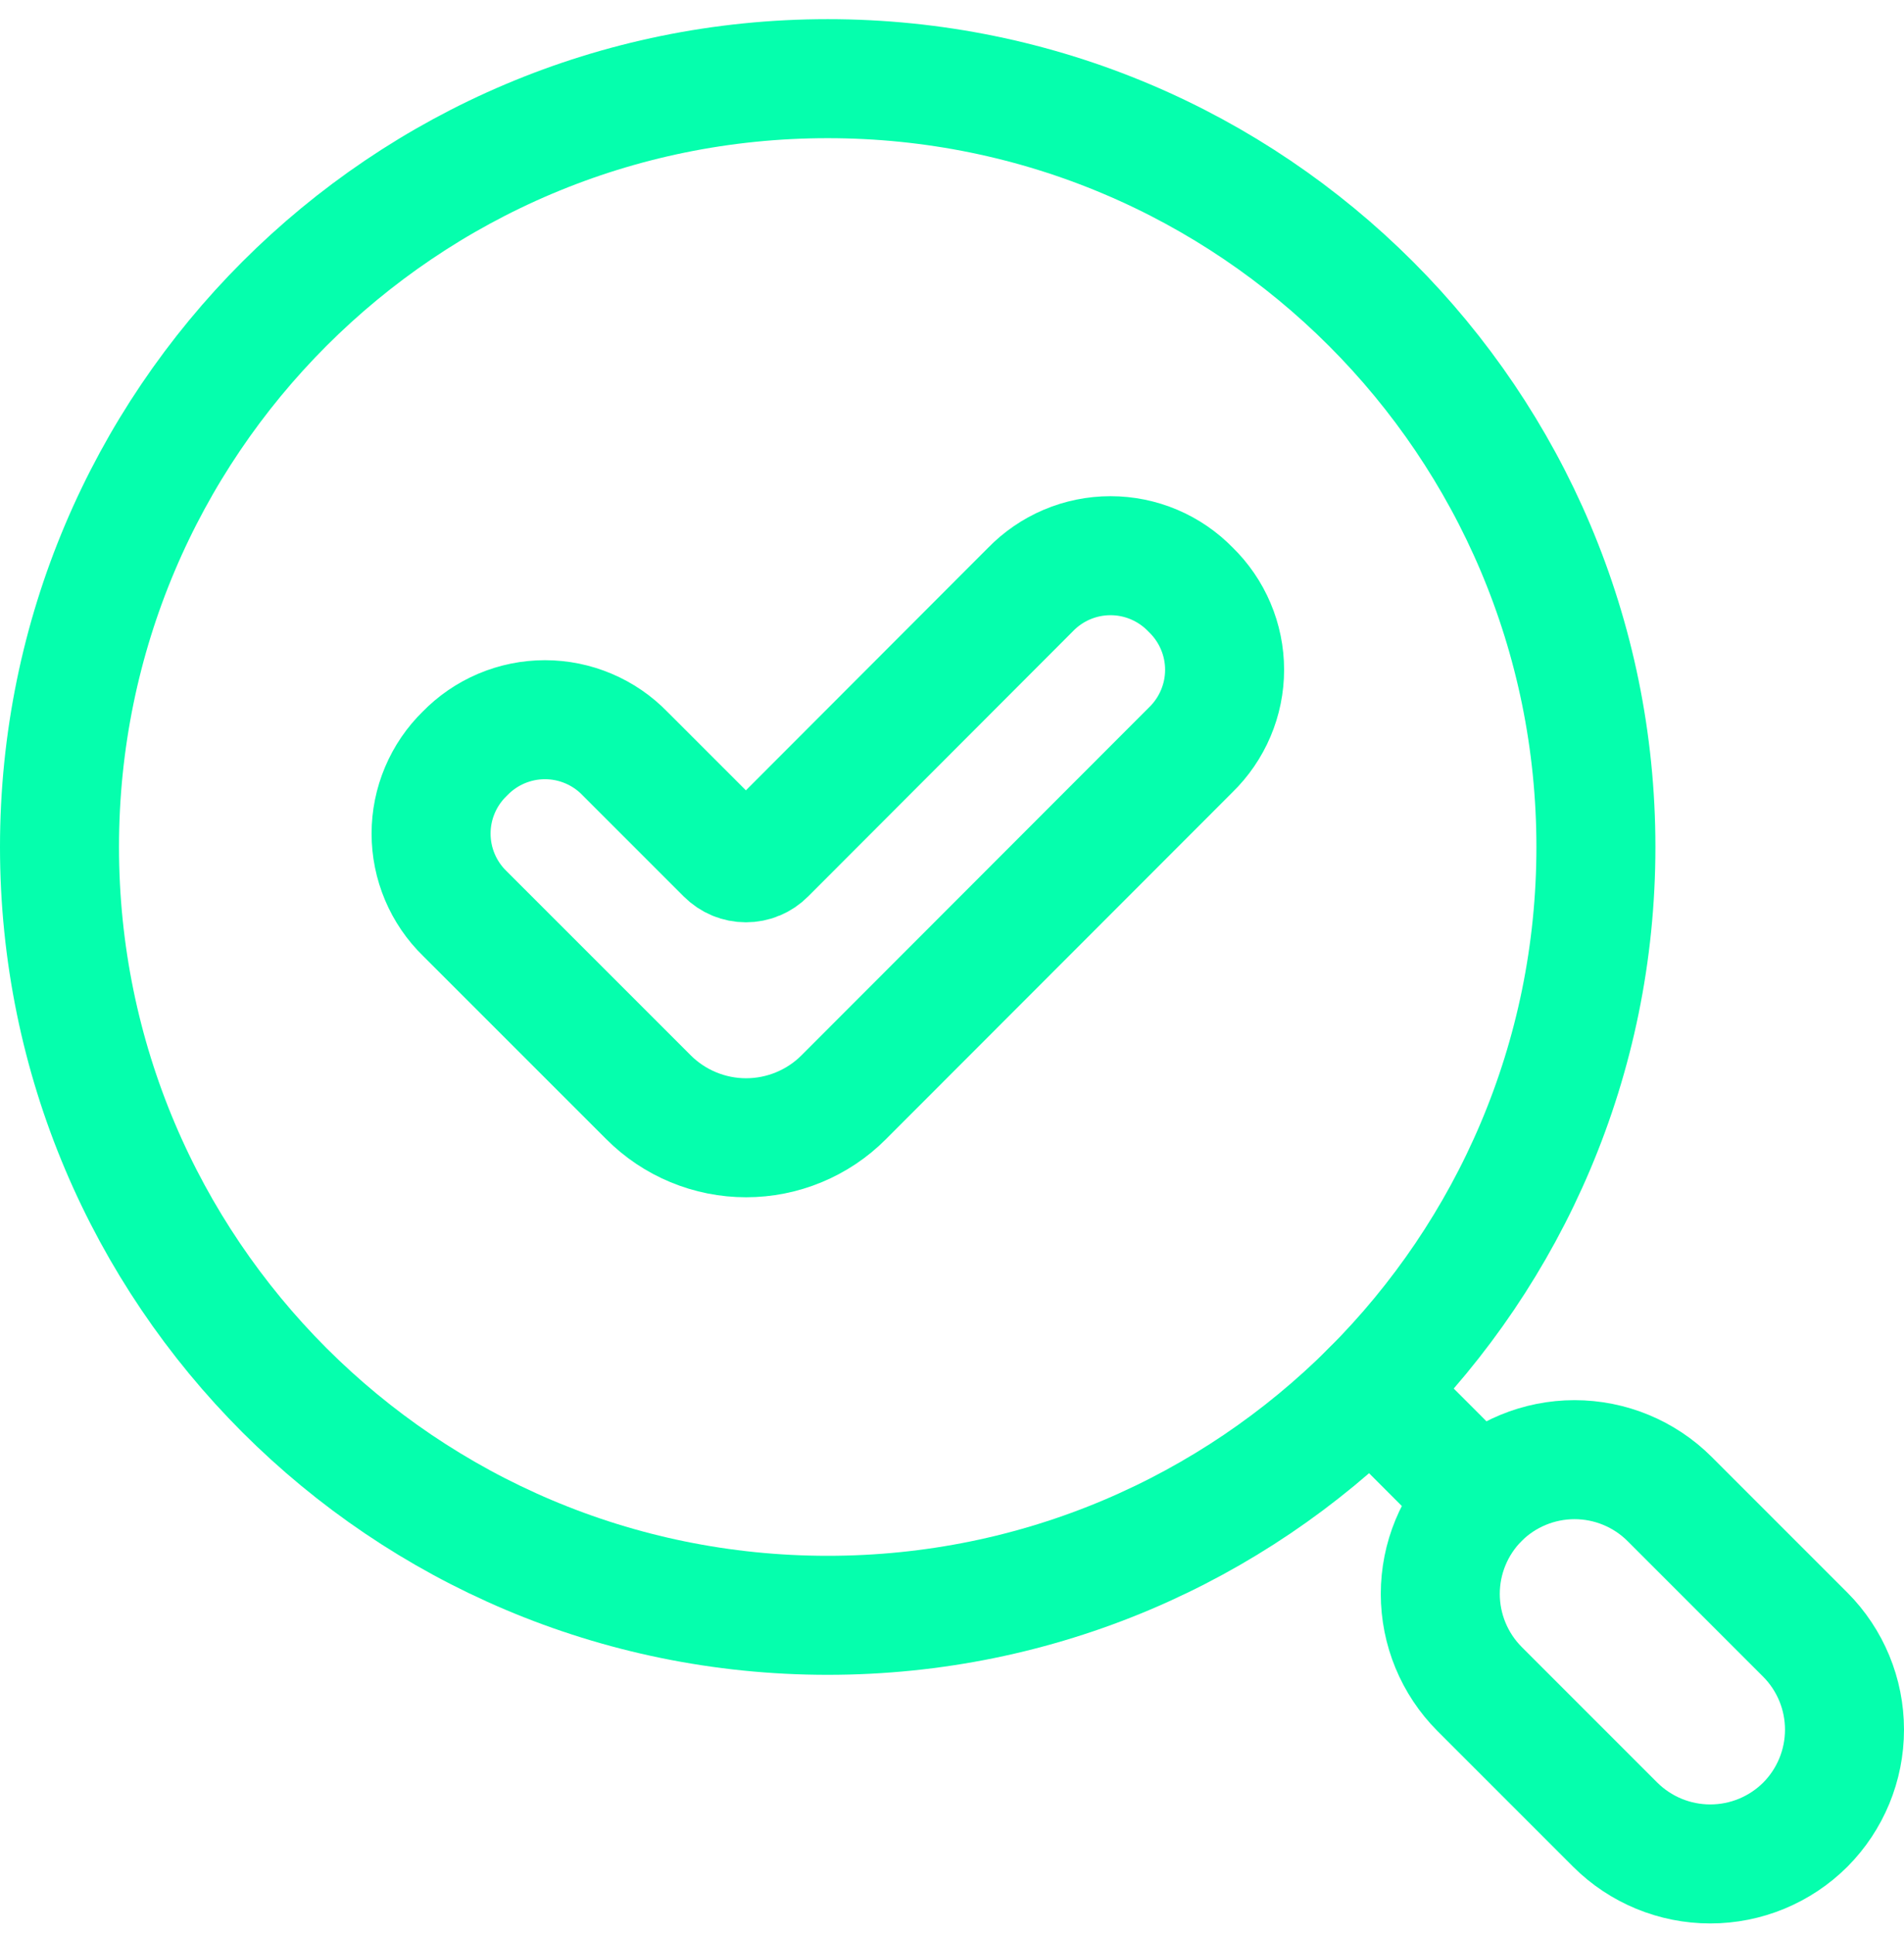 <svg width="64" height="65" viewBox="0 0 64 65" fill="none" xmlns="http://www.w3.org/2000/svg">
<path d="M27.822 54.288C42.083 54.288 53.644 42.727 53.644 28.466C53.644 14.205 42.083 2.644 27.822 2.644C13.561 2.644 2 14.205 2 28.466C2 42.727 13.561 54.288 27.822 54.288Z" stroke="#05FFAD" stroke-width="4" stroke-linecap="round" stroke-linejoin="round"/>
<path d="M46.087 46.716L46.069 46.734L49.719 50.384L49.736 50.367L46.087 46.716Z" stroke="#05FFAD" stroke-width="4" stroke-linecap="round" stroke-linejoin="round"/>
<path d="M60.681 61.325C59.833 62.17 58.685 62.644 57.488 62.644C56.291 62.644 55.142 62.17 54.294 61.325L49.732 56.763C48.888 55.915 48.413 54.766 48.413 53.569C48.413 52.372 48.888 51.224 49.732 50.376V50.376C50.58 49.531 51.729 49.057 52.926 49.057C54.123 49.057 55.271 49.531 56.119 50.376L60.681 54.938C61.526 55.786 62 56.934 62 58.131C62 59.328 61.526 60.477 60.681 61.325V61.325Z" stroke="#05FFAD" stroke-width="4" stroke-linecap="round" stroke-linejoin="round"/>
<path d="M15.624 25.329C15.974 24.968 16.392 24.681 16.855 24.485C17.318 24.289 17.815 24.188 18.318 24.188C18.82 24.188 19.318 24.289 19.78 24.485C20.243 24.681 20.662 24.968 21.011 25.329L24.398 28.716C24.487 28.805 24.592 28.876 24.708 28.924C24.823 28.973 24.948 28.997 25.073 28.997C25.199 28.997 25.323 28.973 25.439 28.924C25.555 28.876 25.66 28.805 25.748 28.716L34.635 19.817C34.984 19.456 35.403 19.169 35.865 18.973C36.328 18.777 36.825 18.676 37.328 18.676C37.831 18.676 38.328 18.777 38.791 18.973C39.253 19.169 39.672 19.456 40.022 19.817V19.817C40.382 20.167 40.669 20.585 40.865 21.048C41.062 21.511 41.163 22.008 41.163 22.511C41.163 23.013 41.062 23.51 40.865 23.973C40.669 24.436 40.382 24.854 40.022 25.204L28.36 36.877C27.93 37.309 27.418 37.651 26.855 37.884C26.292 38.118 25.689 38.238 25.079 38.238C24.47 38.238 23.867 38.118 23.304 37.884C22.741 37.651 22.229 37.309 21.799 36.877L15.624 30.703C15.265 30.354 14.98 29.936 14.785 29.474C14.59 29.013 14.49 28.517 14.49 28.016C14.49 27.515 14.59 27.019 14.785 26.558C14.98 26.096 15.265 25.678 15.624 25.329V25.329Z" stroke="#05FFAD" stroke-width="4" stroke-linecap="round" stroke-linejoin="round"/>
</svg>
